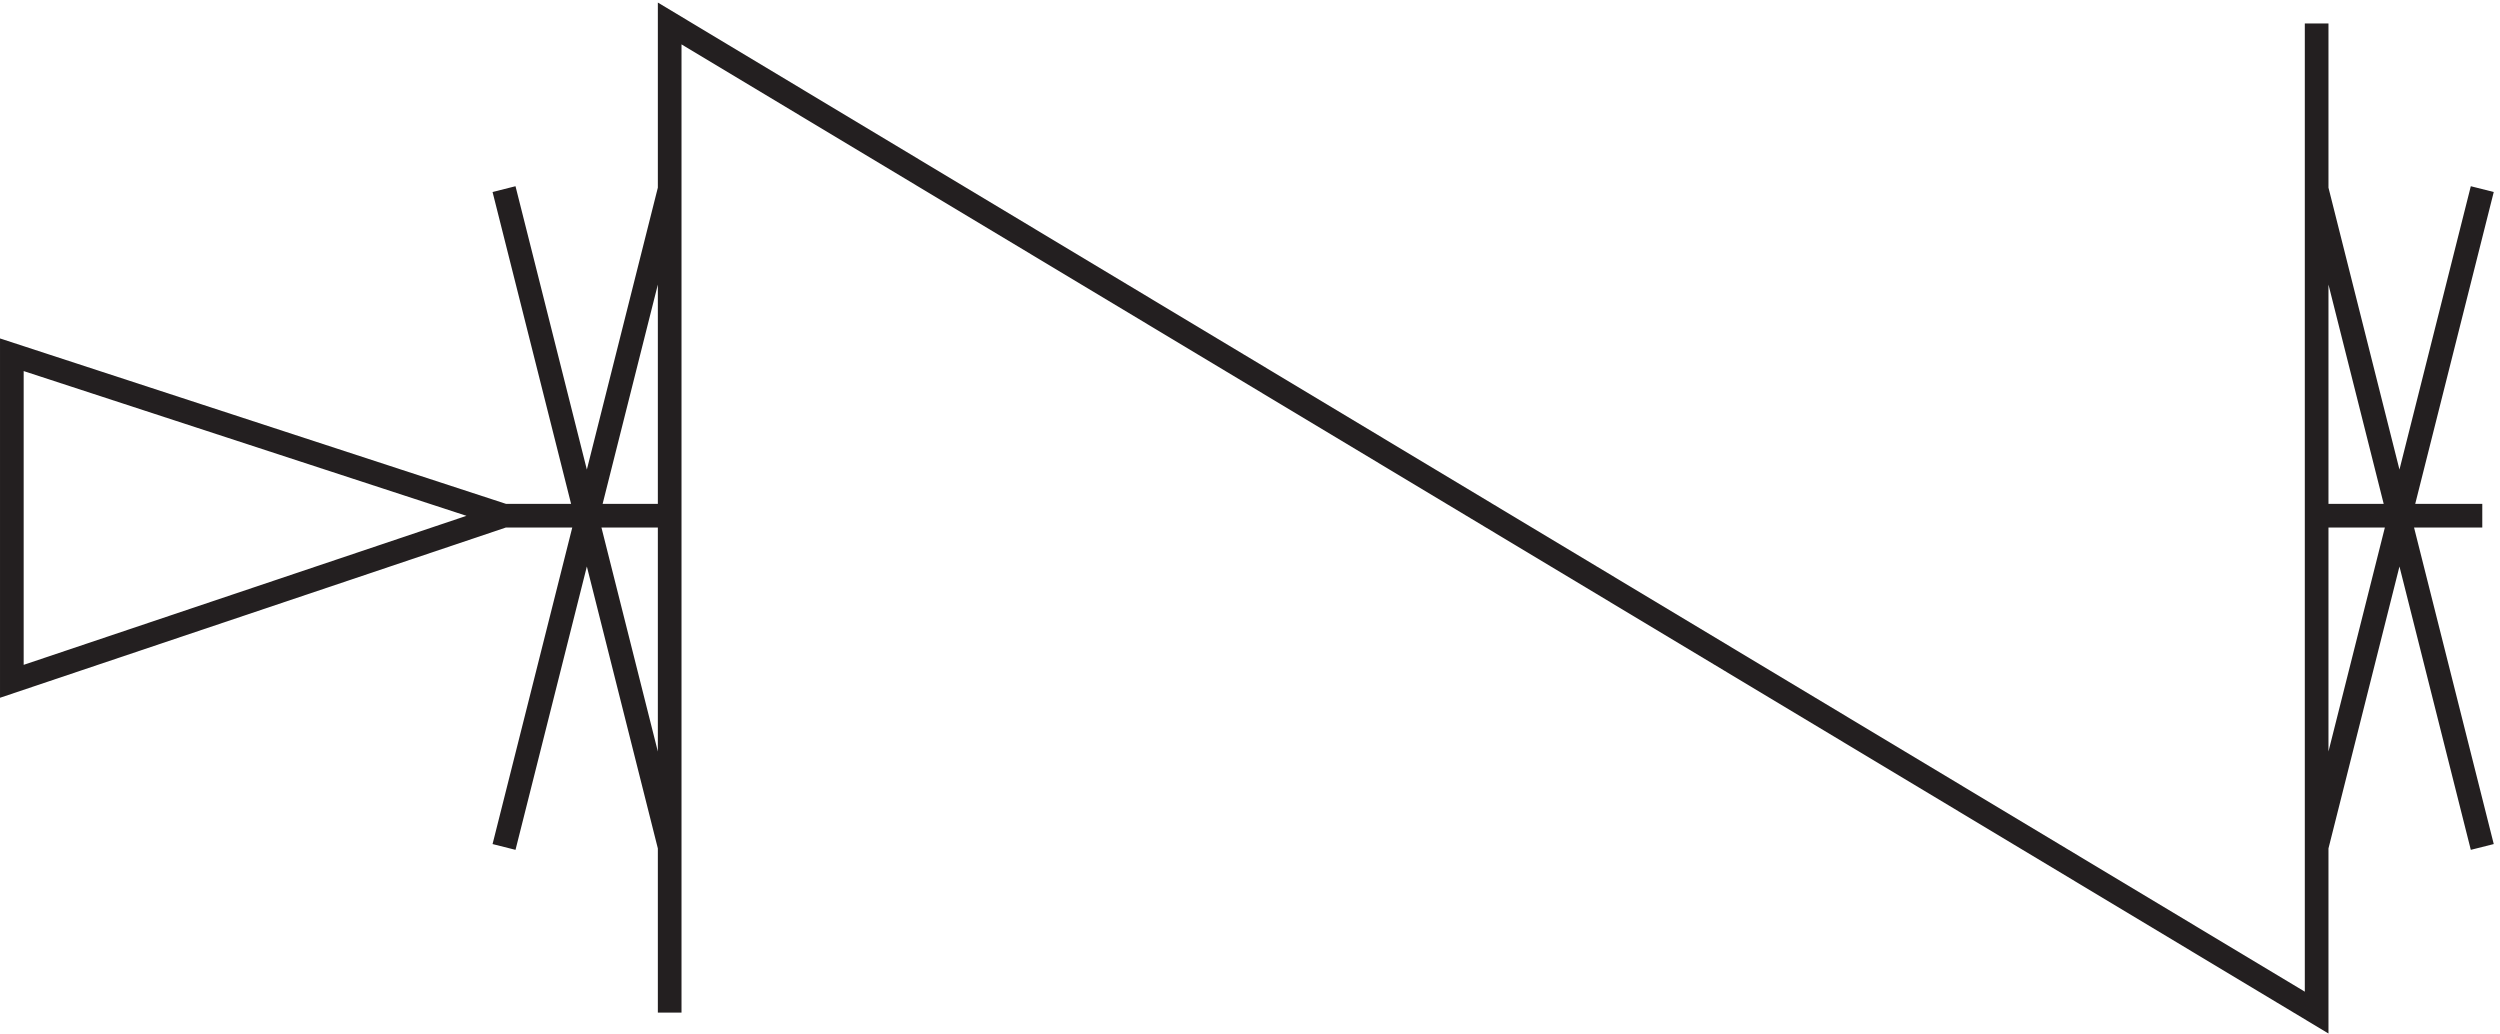 <svg xmlns="http://www.w3.org/2000/svg" xml:space="preserve" width="105.385" height="43.567"><path d="M733.832 316.668V3.168l-522 313.5V3.168m522 157.496h52.5m-574.5 0h-52.5m0 .004-156 51v-103.5zm627 103.5-52.5-208.5m52.5 0-52.5 208.5m-522 0-52.5-208.5m52.5 0-52.5 208.5" style="fill:none;stroke:#231f20;stroke-width:7.5;stroke-linecap:butt;stroke-linejoin:miter;stroke-miterlimit:10;stroke-dasharray:none;stroke-opacity:1" transform="matrix(.133 0 0 -.133 .056 43.106)"/></svg>
